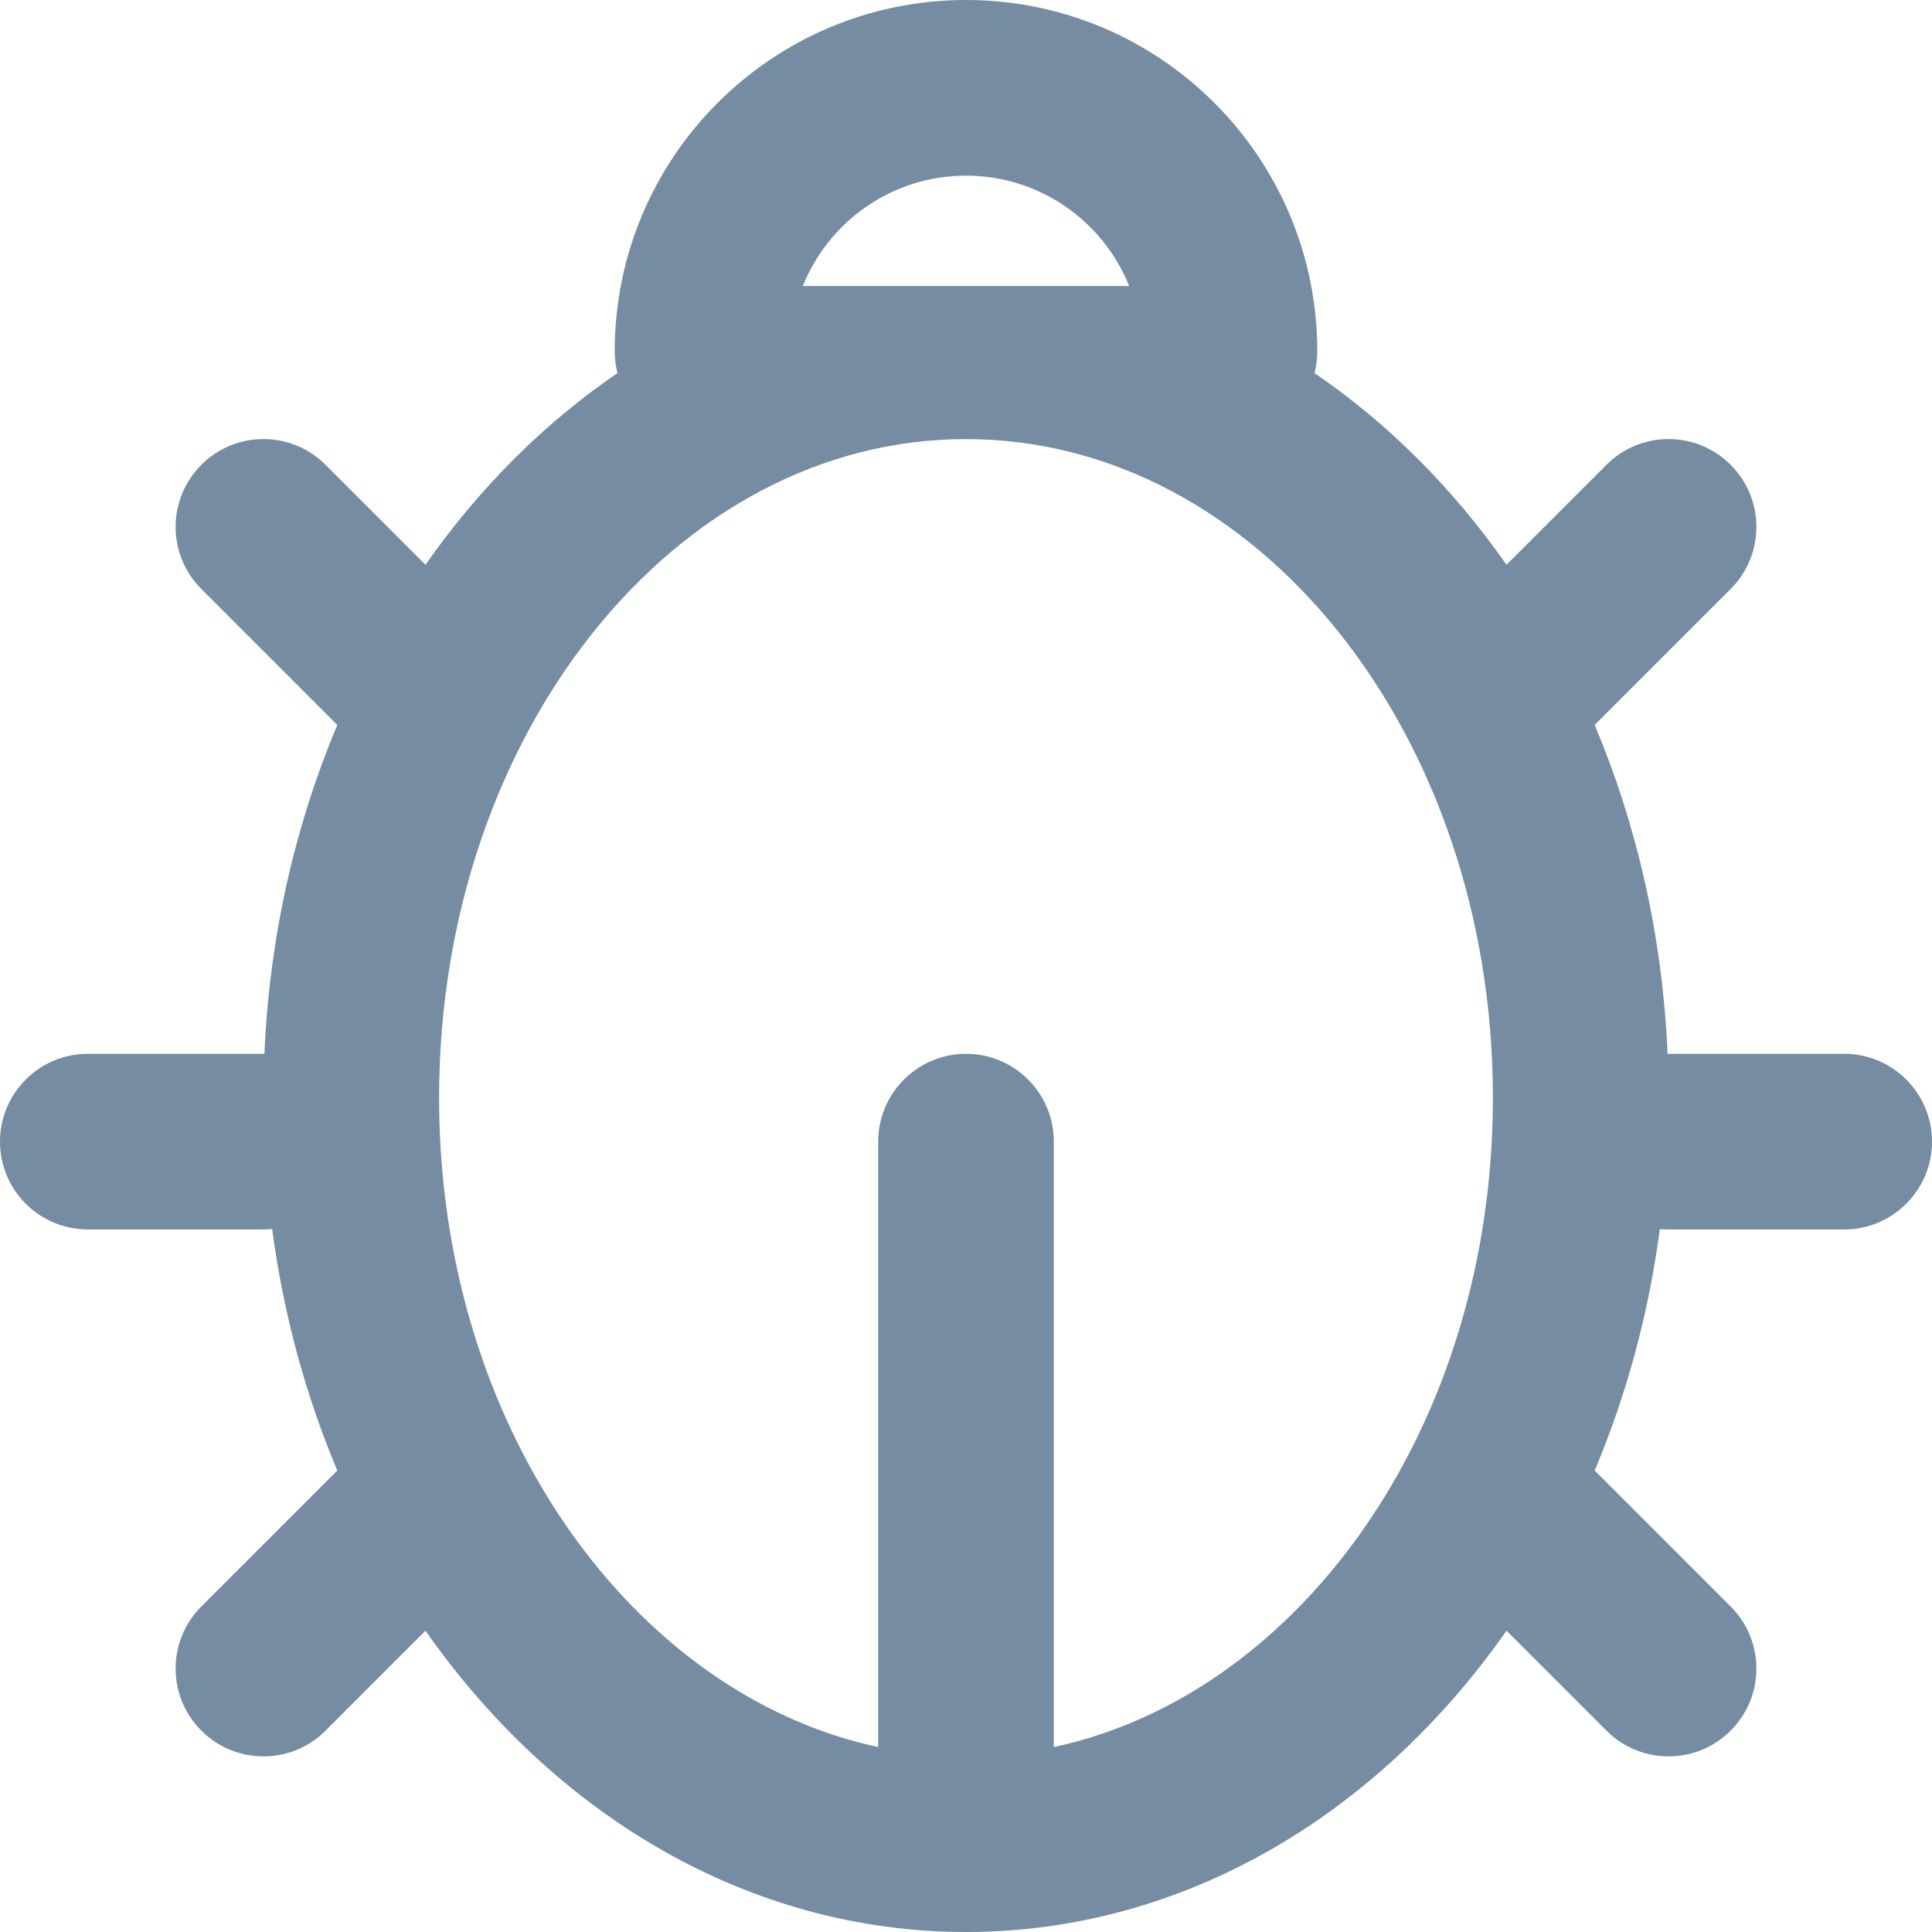 <?xml version="1.0" encoding="utf-8"?><!-- Uploaded to: SVG Repo, www.svgrepo.com, Generator: SVG Repo Mixer Tools -->
<svg width="800px" height="800px" viewBox="0 0 22 22" id="meteor-icon-kit__regular-bug" fill="none" xmlns="http://www.w3.org/2000/svg"><path fill-rule="evenodd" clip-rule="evenodd" d="M7.545 21.071C6.499 20.475 5.579 19.617 4.845 18.569L3.707 19.707C3.317 20.098 2.683 20.098 2.293 19.707C1.902 19.317 1.902 18.683 2.293 18.293L3.841 16.745C3.482 15.893 3.228 14.969 3.099 13.995C3.066 13.998 3.033 14 3 14H1C0.448 14 0 13.552 0 13C0 12.448 0.448 12 1 12H3C3.004 12 3.007 12 3.011 12C3.069 10.659 3.362 9.392 3.841 8.255L2.293 6.707C1.902 6.317 1.902 5.683 2.293 5.293C2.683 4.902 3.317 4.902 3.707 5.293L4.845 6.431C5.456 5.558 6.197 4.817 7.031 4.249C7.011 4.17 7 4.086 7 4C7 1.791 8.791 0 11 0C13.209 0 15 1.791 15 4C15 4.086 14.989 4.17 14.969 4.249C15.803 4.817 16.544 5.558 17.155 6.431L18.293 5.293C18.683 4.902 19.317 4.902 19.707 5.293C20.098 5.683 20.098 6.317 19.707 6.707L18.159 8.255C18.638 9.392 18.931 10.659 18.989 12C18.993 12 18.996 12 19 12H21C21.552 12 22 12.448 22 13C22 13.552 21.552 14 21 14H19C18.967 14 18.934 13.998 18.901 13.995C18.772 14.969 18.518 15.893 18.159 16.745L19.707 18.293C20.098 18.683 20.098 19.317 19.707 19.707C19.317 20.098 18.683 20.098 18.293 19.707L17.155 18.569C16.421 19.617 15.501 20.475 14.455 21.071C13.409 21.666 12.238 22 11 22C9.762 22 8.591 21.666 7.545 21.071zM10.001 19.896L10.001 19.897L10 19.894V13C10 12.448 10.448 12 11 12C11.552 12 12 12.448 12 13V19.894C14.548 19.349 16.623 16.761 16.954 13.434C16.984 13.128 17 12.816 17 12.5C17 8.358 14.314 5 11 5C7.686 5 5 8.358 5 12.5C5 12.816 5.016 13.128 5.046 13.434C5.377 16.761 7.452 19.349 10 19.894C10 19.895 10 19.896 10.001 19.896zM9.142 3.257H12.858C12.563 2.521 11.842 2 11 2C10.158 2 9.437 2.521 9.142 3.257C9.739 3.089 10.361 3 11 3C10.361 3 9.739 3.089 9.142 3.257z" fill="#758CA3"/></svg>